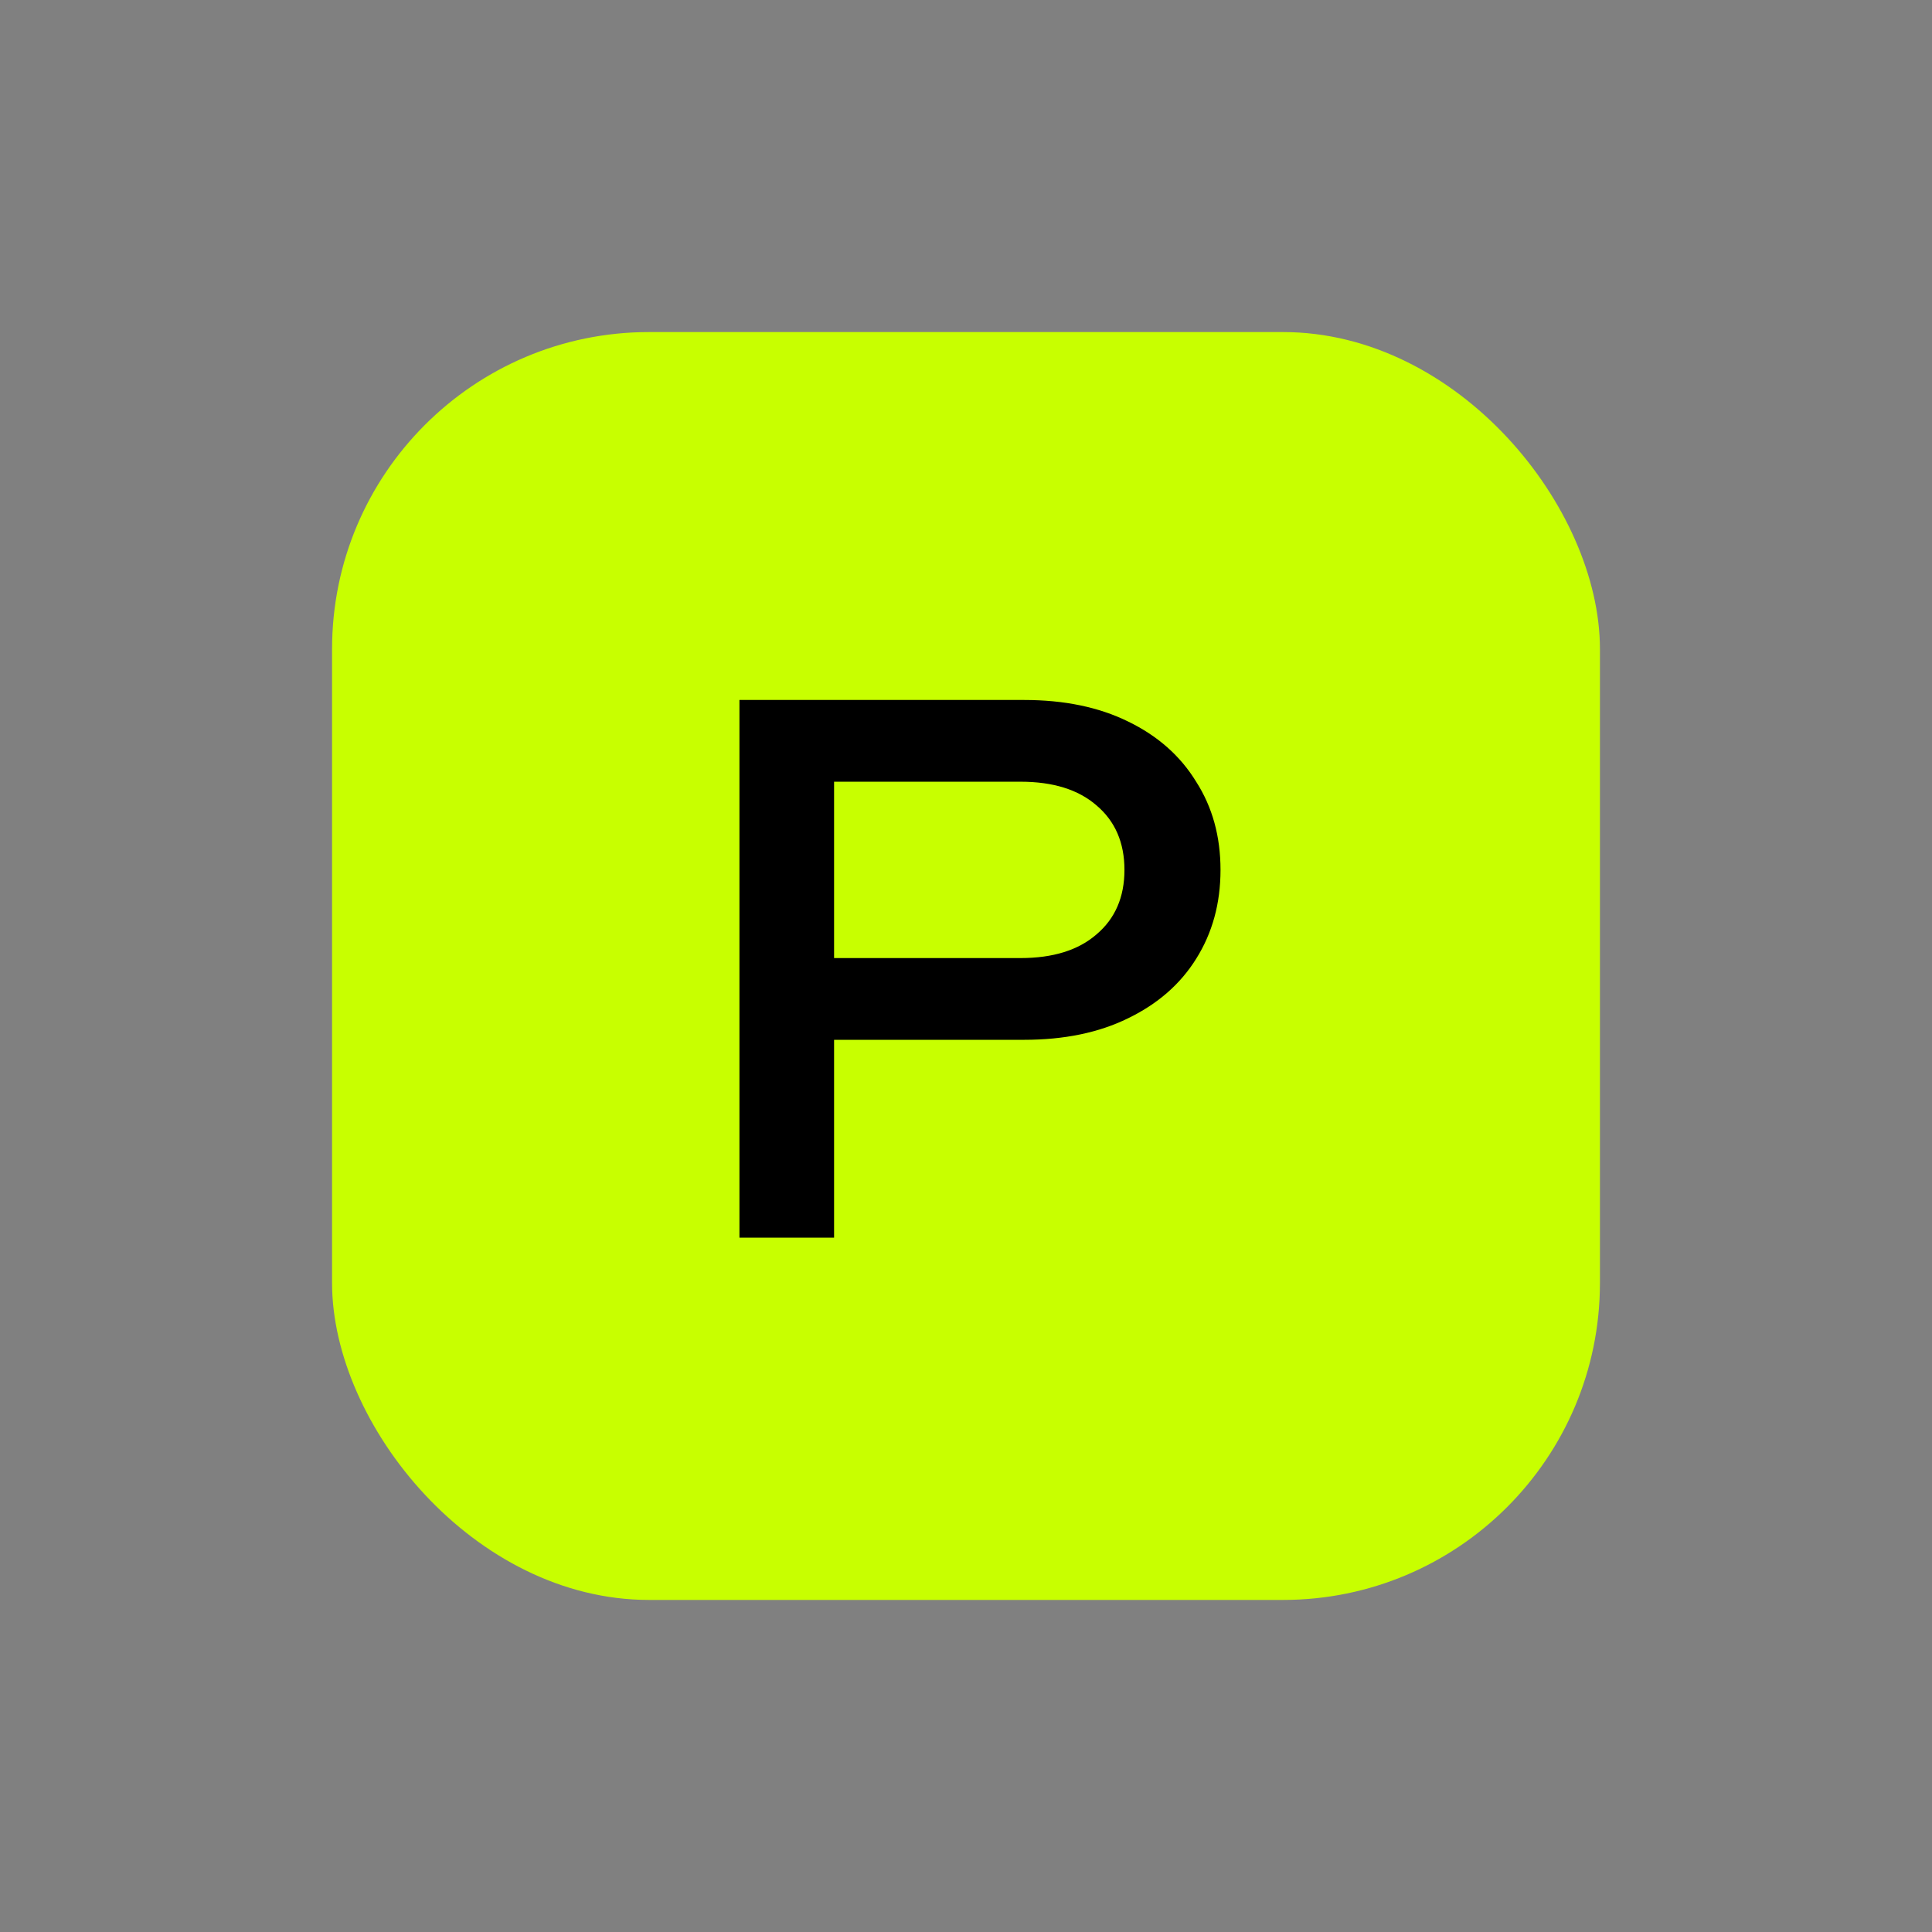 <svg width="128" height="128" viewBox="0 0 128 128" fill="none" xmlns="http://www.w3.org/2000/svg">
<rect x="0" y="0" width="128" height="128" fill="#808080" stroke="none"/>
<rect x="22" y="22" width="84" height="84" rx="21" fill="#C8FF00"/>
<path d="M67.847 46.375C70.507 46.375 72.803 46.85 74.735 47.8C76.698 48.75 78.203 50.08 79.248 51.79C80.324 53.468 80.862 55.416 80.862 57.633C80.862 59.849 80.324 61.812 79.248 63.523C78.203 65.201 76.698 66.515 74.735 67.465C72.803 68.415 70.507 68.89 67.847 68.89H51.84V63.475H67.61C69.763 63.475 71.442 62.953 72.645 61.907C73.88 60.862 74.498 59.438 74.498 57.633C74.498 55.828 73.88 54.403 72.645 53.358C71.442 52.312 69.763 51.79 67.61 51.79H52.458L55.26 48.655V82H48.99V46.375H67.847Z" fill="black"/>
</svg>
